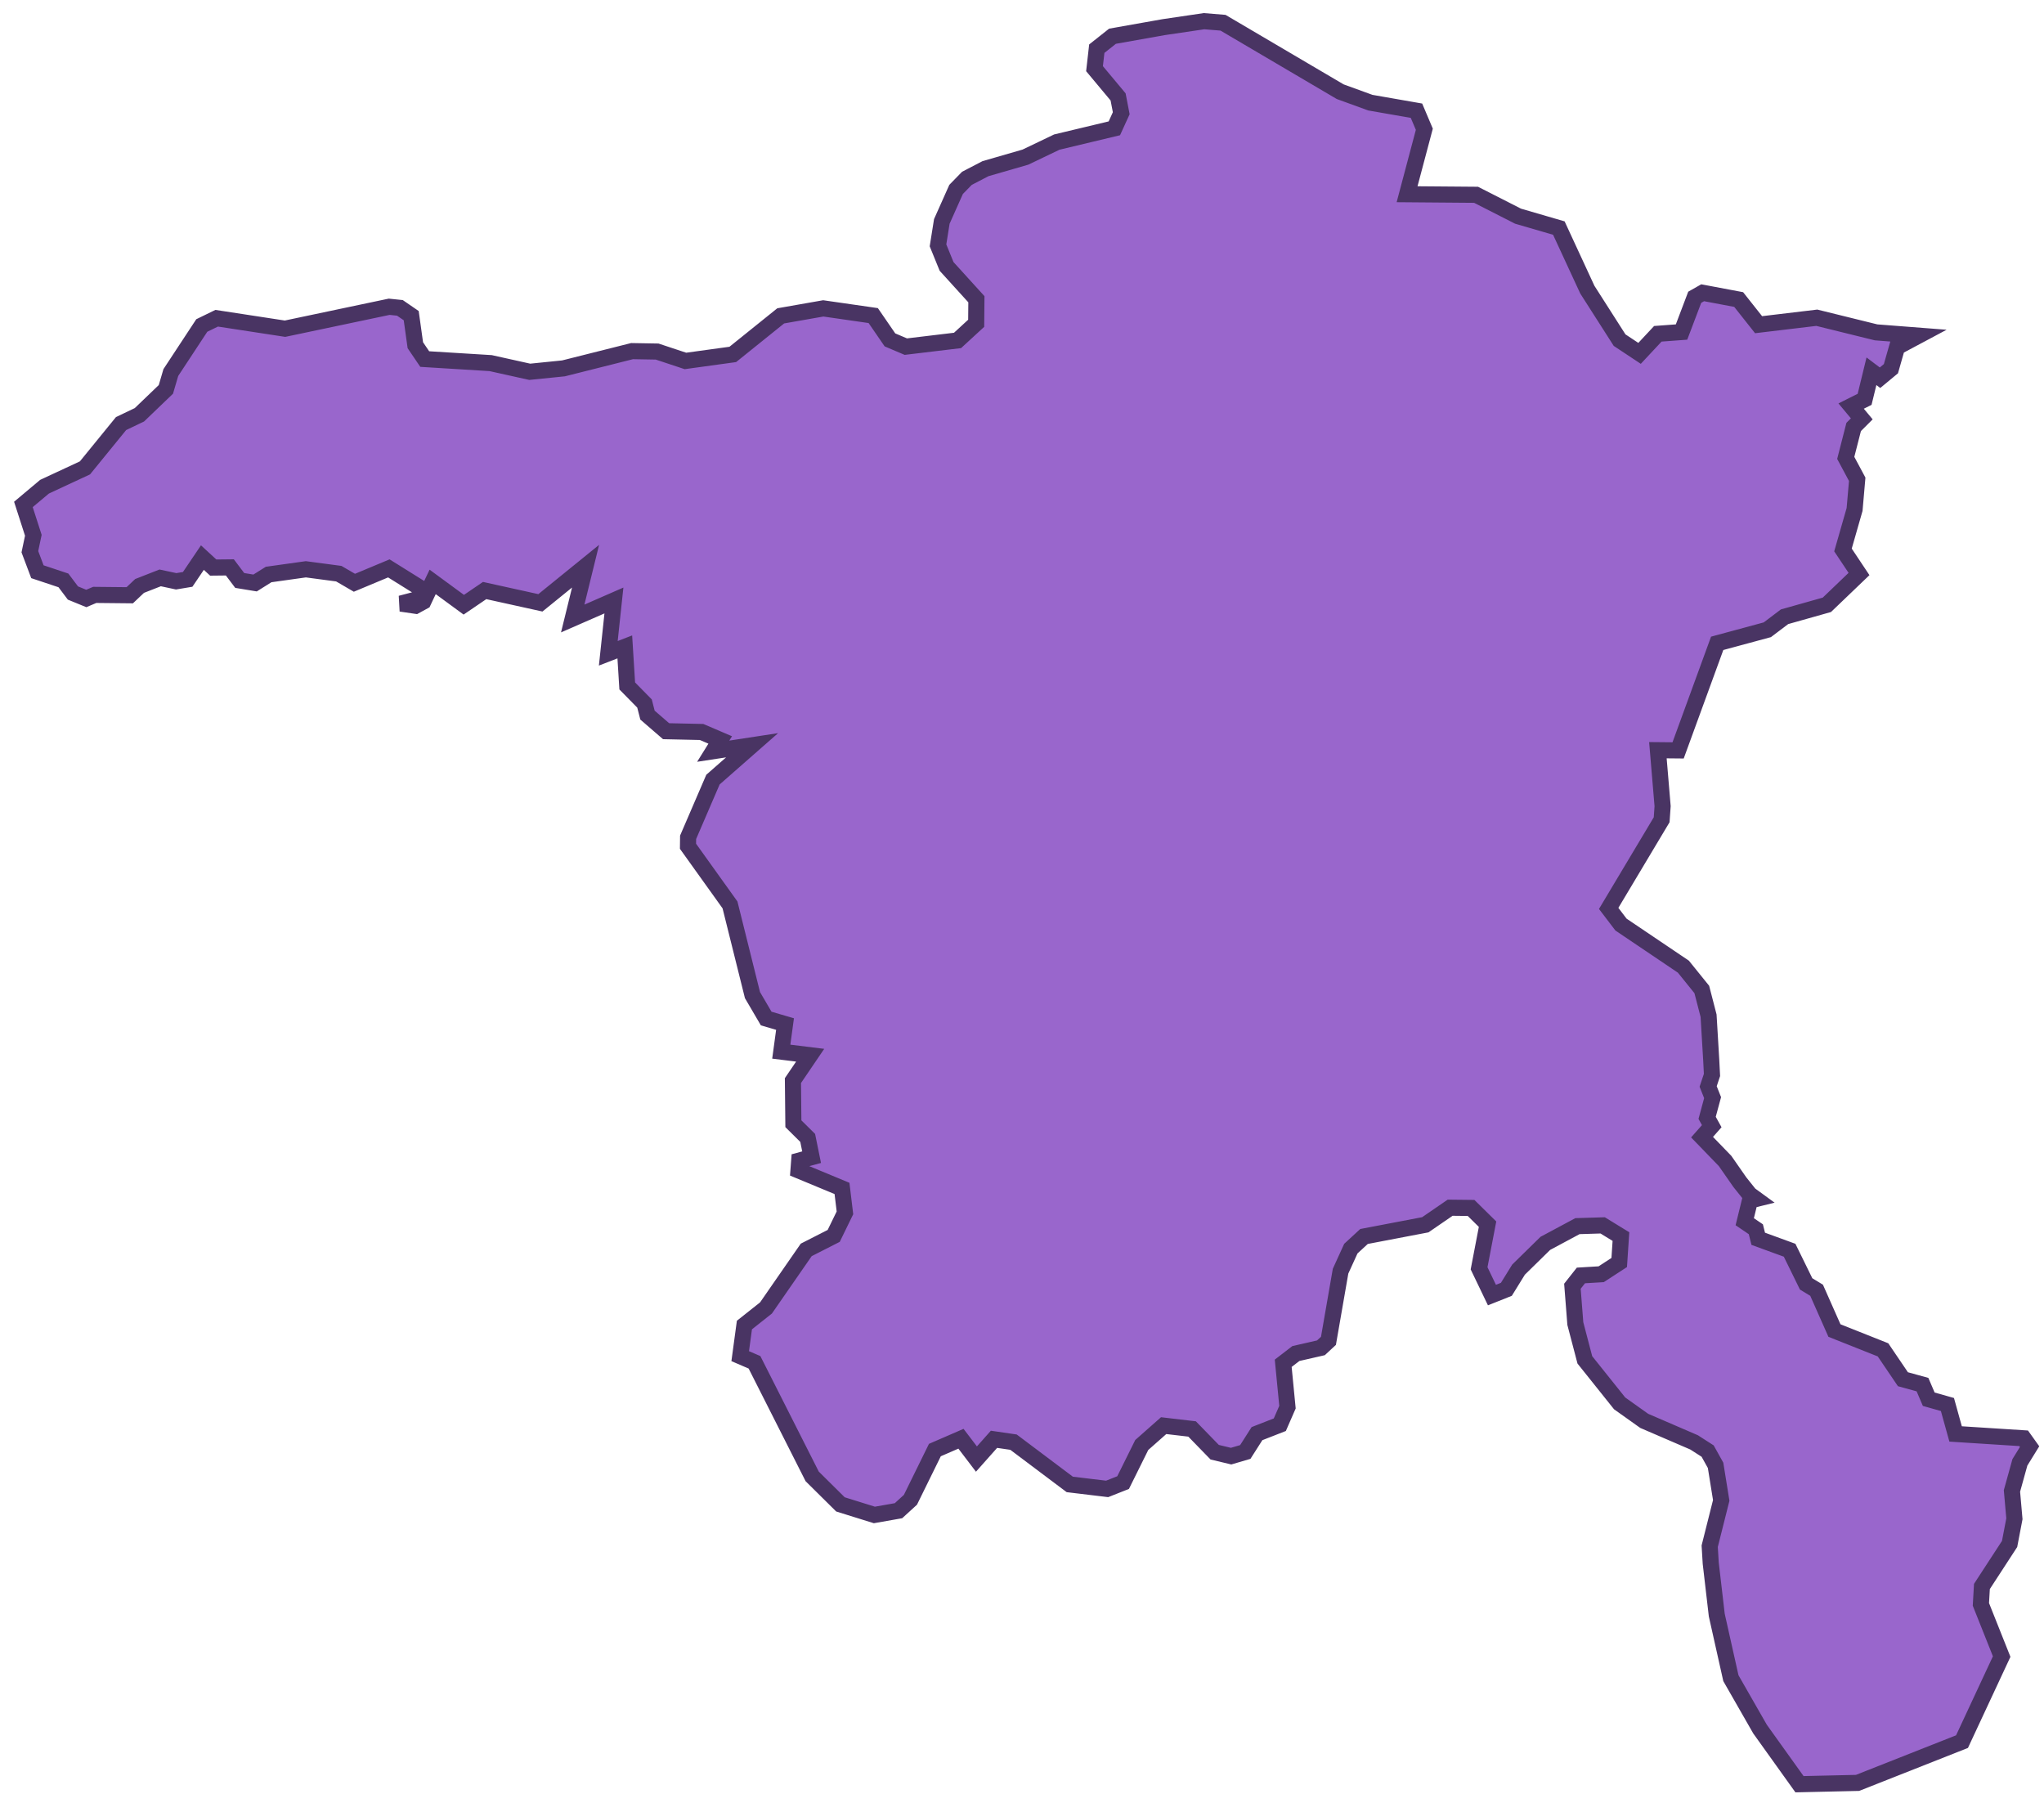 <?xml version="1.0" encoding="UTF-8"?>
<!--suppress ALL -->
<svg width="127px" height="112px" viewBox="0 0 127 112" version="1.1" xmlns="http://www.w3.org/2000/svg" xmlns:xlink="http://www.w3.org/1999/xlink">
    <title>TR-06</title>
    <g id="Page-1" stroke="none" stroke-width="1" fill="none" fill-rule="evenodd">
        <path d="M74.811,1.316 L75.99,1.412 L83.271,5.697 L85.145,6.378 L88.01,6.878 L88.498,8.03 L87.426,12.067 L91.713,12.102 L94.32,13.43 L96.856,14.169 L98.625,17.993 L100.63,21.131 L101.871,21.953 L103.007,20.737 L104.479,20.628 L105.298,18.468 L105.792,18.188 L108.029,18.609 L109.266,20.172 L112.884,19.74 L116.565,20.648 L119.201,20.852 L117.872,21.561 L117.489,22.906 L116.812,23.467 L116.279,23.065 L115.854,24.809 L115.017,25.228 L115.678,26.022 L115.174,26.526 L114.682,28.447 L115.394,29.777 L115.231,31.651 L114.51,34.167 L115.506,35.661 L113.509,37.575 L110.878,38.317 L109.81,39.125 L106.694,39.968 L104.266,46.619 L103.01,46.607 L103.303,50.086 L103.244,50.929 L99.952,56.436 L100.717,57.441 L104.593,60.055 L105.738,61.473 L106.159,63.101 L106.325,65.878 L106.371,66.784 L106.133,67.498 L106.409,68.193 L106.069,69.448 L106.356,69.966 L105.754,70.648 L107.184,72.126 L108.101,73.443 L108.712,74.207 L109.099,74.489 L108.73,74.58 L108.406,75.901 L109.096,76.369 L109.244,76.961 L111.194,77.673 L112.22,79.764 L112.871,80.159 L113.98,82.662 L116.997,83.861 L118.234,85.686 L119.45,86.021 L119.839,86.929 L121,87.257 L121.508,89.086 L125.736,89.356 L126.105,89.873 L125.502,90.851 L125.009,92.626 L125.161,94.357 L124.862,95.922 L123.143,98.561 L123.079,99.675 L124.37,102.917 L121.906,108.201 L115.414,110.765 L111.808,110.847 L109.356,107.422 L107.546,104.26 L106.668,100.339 L106.293,97.118 L106.229,96.06 L106.945,93.215 L106.594,91.036 L106.101,90.15 L105.26,89.61 L102.161,88.274 L100.632,87.186 L98.471,84.483 L97.88,82.229 L97.699,79.909 L98.228,79.239 L99.486,79.164 L100.607,78.435 L100.714,76.824 L99.579,76.128 L98.012,76.176 L96.016,77.246 L94.351,78.878 L93.596,80.1 L92.699,80.458 L91.9,78.795 L92.426,76.054 L91.402,75.045 L90.102,75.031 L88.558,76.091 L84.751,76.818 L83.932,77.573 L83.293,78.974 L82.541,83.301 L82.073,83.735 L80.517,84.09 L79.73,84.696 L79.995,87.422 L79.519,88.512 L78.101,89.066 L77.374,90.206 L76.492,90.465 L75.472,90.22 L74.069,88.777 L72.301,88.57 L70.94,89.773 L69.782,92.108 L68.789,92.501 L66.468,92.222 L62.973,89.596 L61.76,89.419 L60.669,90.646 L59.708,89.384 L58.087,90.087 L56.568,93.177 L55.825,93.855 L54.328,94.119 L52.22,93.462 L50.464,91.724 L46.879,84.635 L45.991,84.253 L46.253,82.32 L47.593,81.259 L50.094,77.651 L51.801,76.782 L52.499,75.349 L52.316,73.833 L49.611,72.71 L49.657,72.102 L50.428,71.892 L50.184,70.694 L49.295,69.814 L49.267,67.134 L50.338,65.557 L48.543,65.335 L48.777,63.621 L47.606,63.278 L46.753,61.822 L45.357,56.219 L42.747,52.575 L42.754,52.019 L44.299,48.434 L46.73,46.3 L44.314,46.669 L44.749,45.971 L43.593,45.475 L41.386,45.427 L40.23,44.427 L40.046,43.708 L38.972,42.615 L38.821,40.19 L37.795,40.587 L38.145,37.306 L35.585,38.425 L36.383,35.176 L33.577,37.452 L30.112,36.688 L28.816,37.57 L26.883,36.152 L26.567,36.814 L24.16,35.312 L22.021,36.205 L21.05,35.64 L19.003,35.368 L16.69,35.692 L15.849,36.219 L14.894,36.062 L14.282,35.25 L13.248,35.261 L12.576,34.641 L11.661,35.995 L10.946,36.114 L9.952,35.902 L8.672,36.403 L8.062,36.981 L5.886,36.959 L5.361,37.181 L4.531,36.842 L3.941,36.058 L2.324,35.519 L1.856,34.276 L2.071,33.256 L1.454,31.339 L2.766,30.238 L5.28,29.067 L7.522,26.315 L8.663,25.769 L10.307,24.191 L10.614,23.145 L12.537,20.222 L13.463,19.771 L17.709,20.421 L24.181,19.058 L24.847,19.127 L25.55,19.61 L25.806,21.447 L26.389,22.307 L30.485,22.559 L32.915,23.098 L35.011,22.886 L39.272,21.814 L40.83,21.841 L42.588,22.424 L45.53,22.019 L48.508,19.623 L51.153,19.159 L54.257,19.606 L55.295,21.116 L56.282,21.535 L59.495,21.15 L60.653,20.084 L60.667,18.591 L58.814,16.552 L58.281,15.243 L58.518,13.756 L59.405,11.768 L60.077,11.079 L61.231,10.479 L63.714,9.761 L65.663,8.827 L69.238,7.972 L69.666,7.035 L69.471,6.021 L68.006,4.266 L68.147,3.024 L69.123,2.251 L72.305,1.686 L74.811,1.316 Z M26.431,37.099 L26.303,37.371 L25.822,37.634 L24.902,37.499 L26.431,37.099 Z" id="TR-06" stroke="#493463" fill="#9966CC" fill-rule="nonzero"></path>
    </g>
</svg>